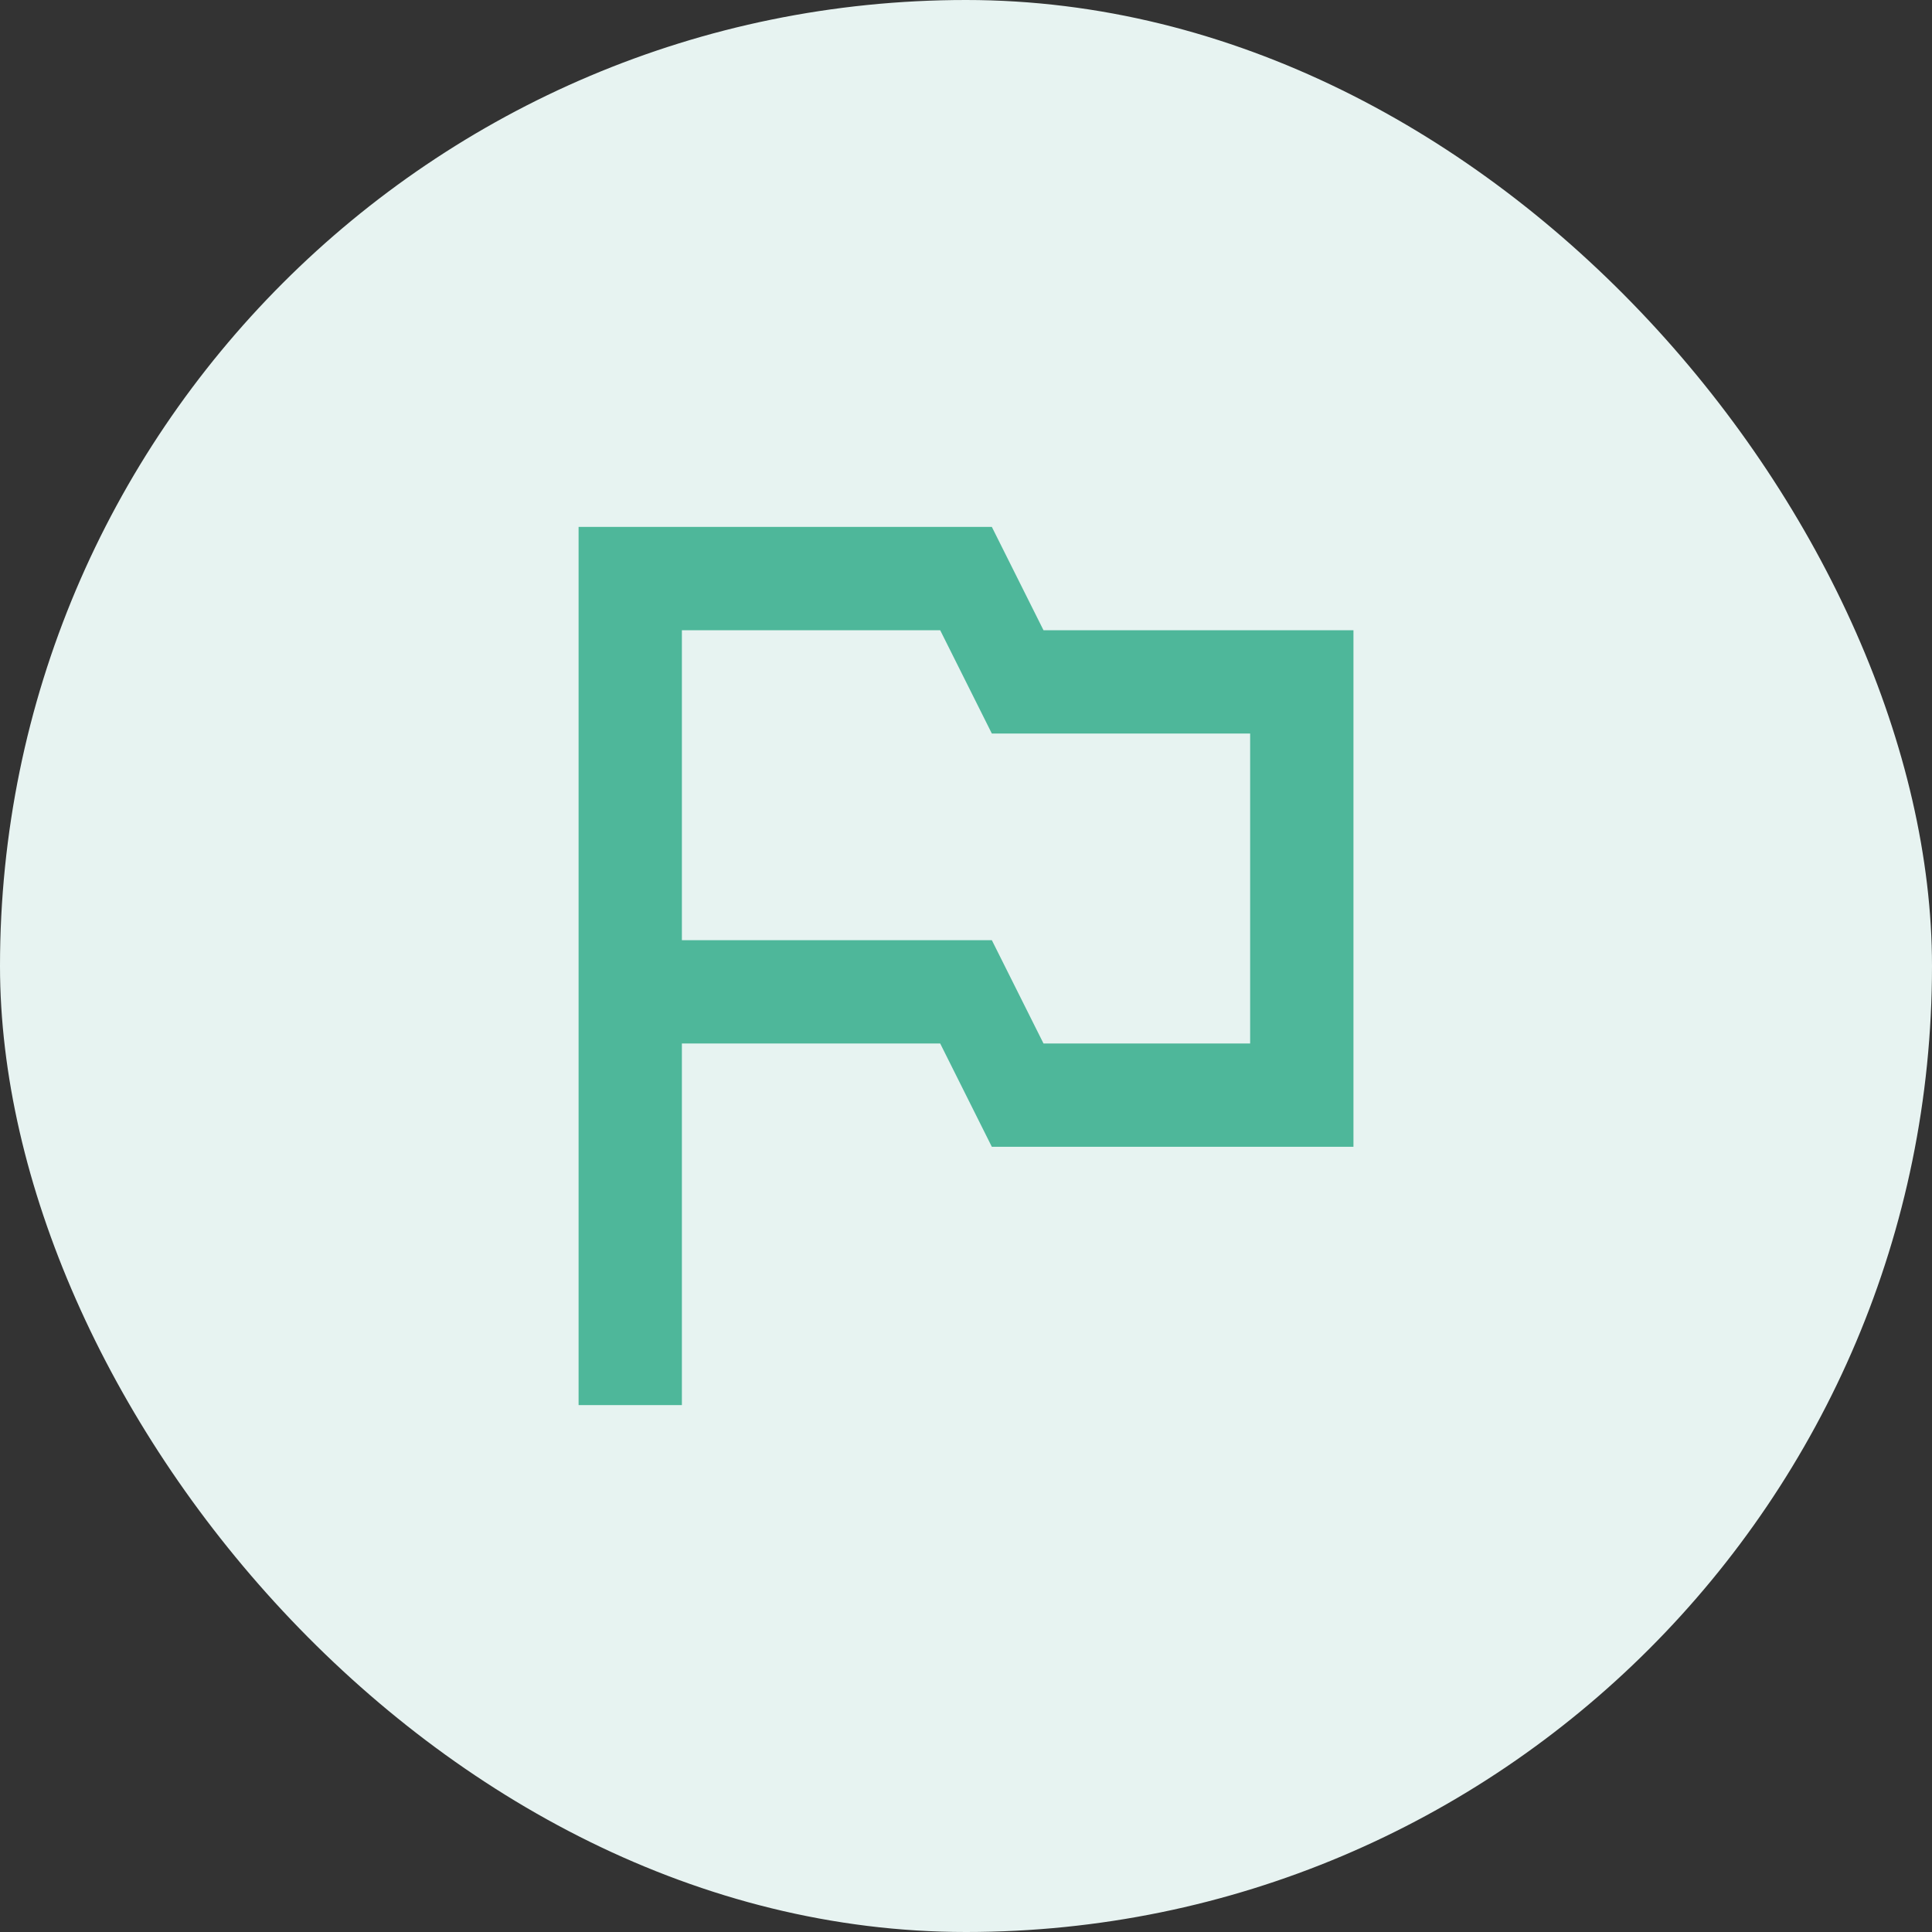 <svg width="88" height="88" viewBox="0 0 88 88" fill="none" xmlns="http://www.w3.org/2000/svg">
<rect x="0" y="0" width="88" height="88" fill="#333333" stroke="none"/>
<rect width="88" height="88" rx="44" fill="#E7F3F1"/>
<path d="M47.53 28.706L45.177 24H26.354V64H31.059V47.529H42.824L45.177 52.235H61.648V28.706H47.53ZM56.942 47.529H47.53L45.177 42.824H31.059V28.706H42.824L45.177 33.412H56.942V47.529Z" fill="#4EB79A"/>
</svg>
